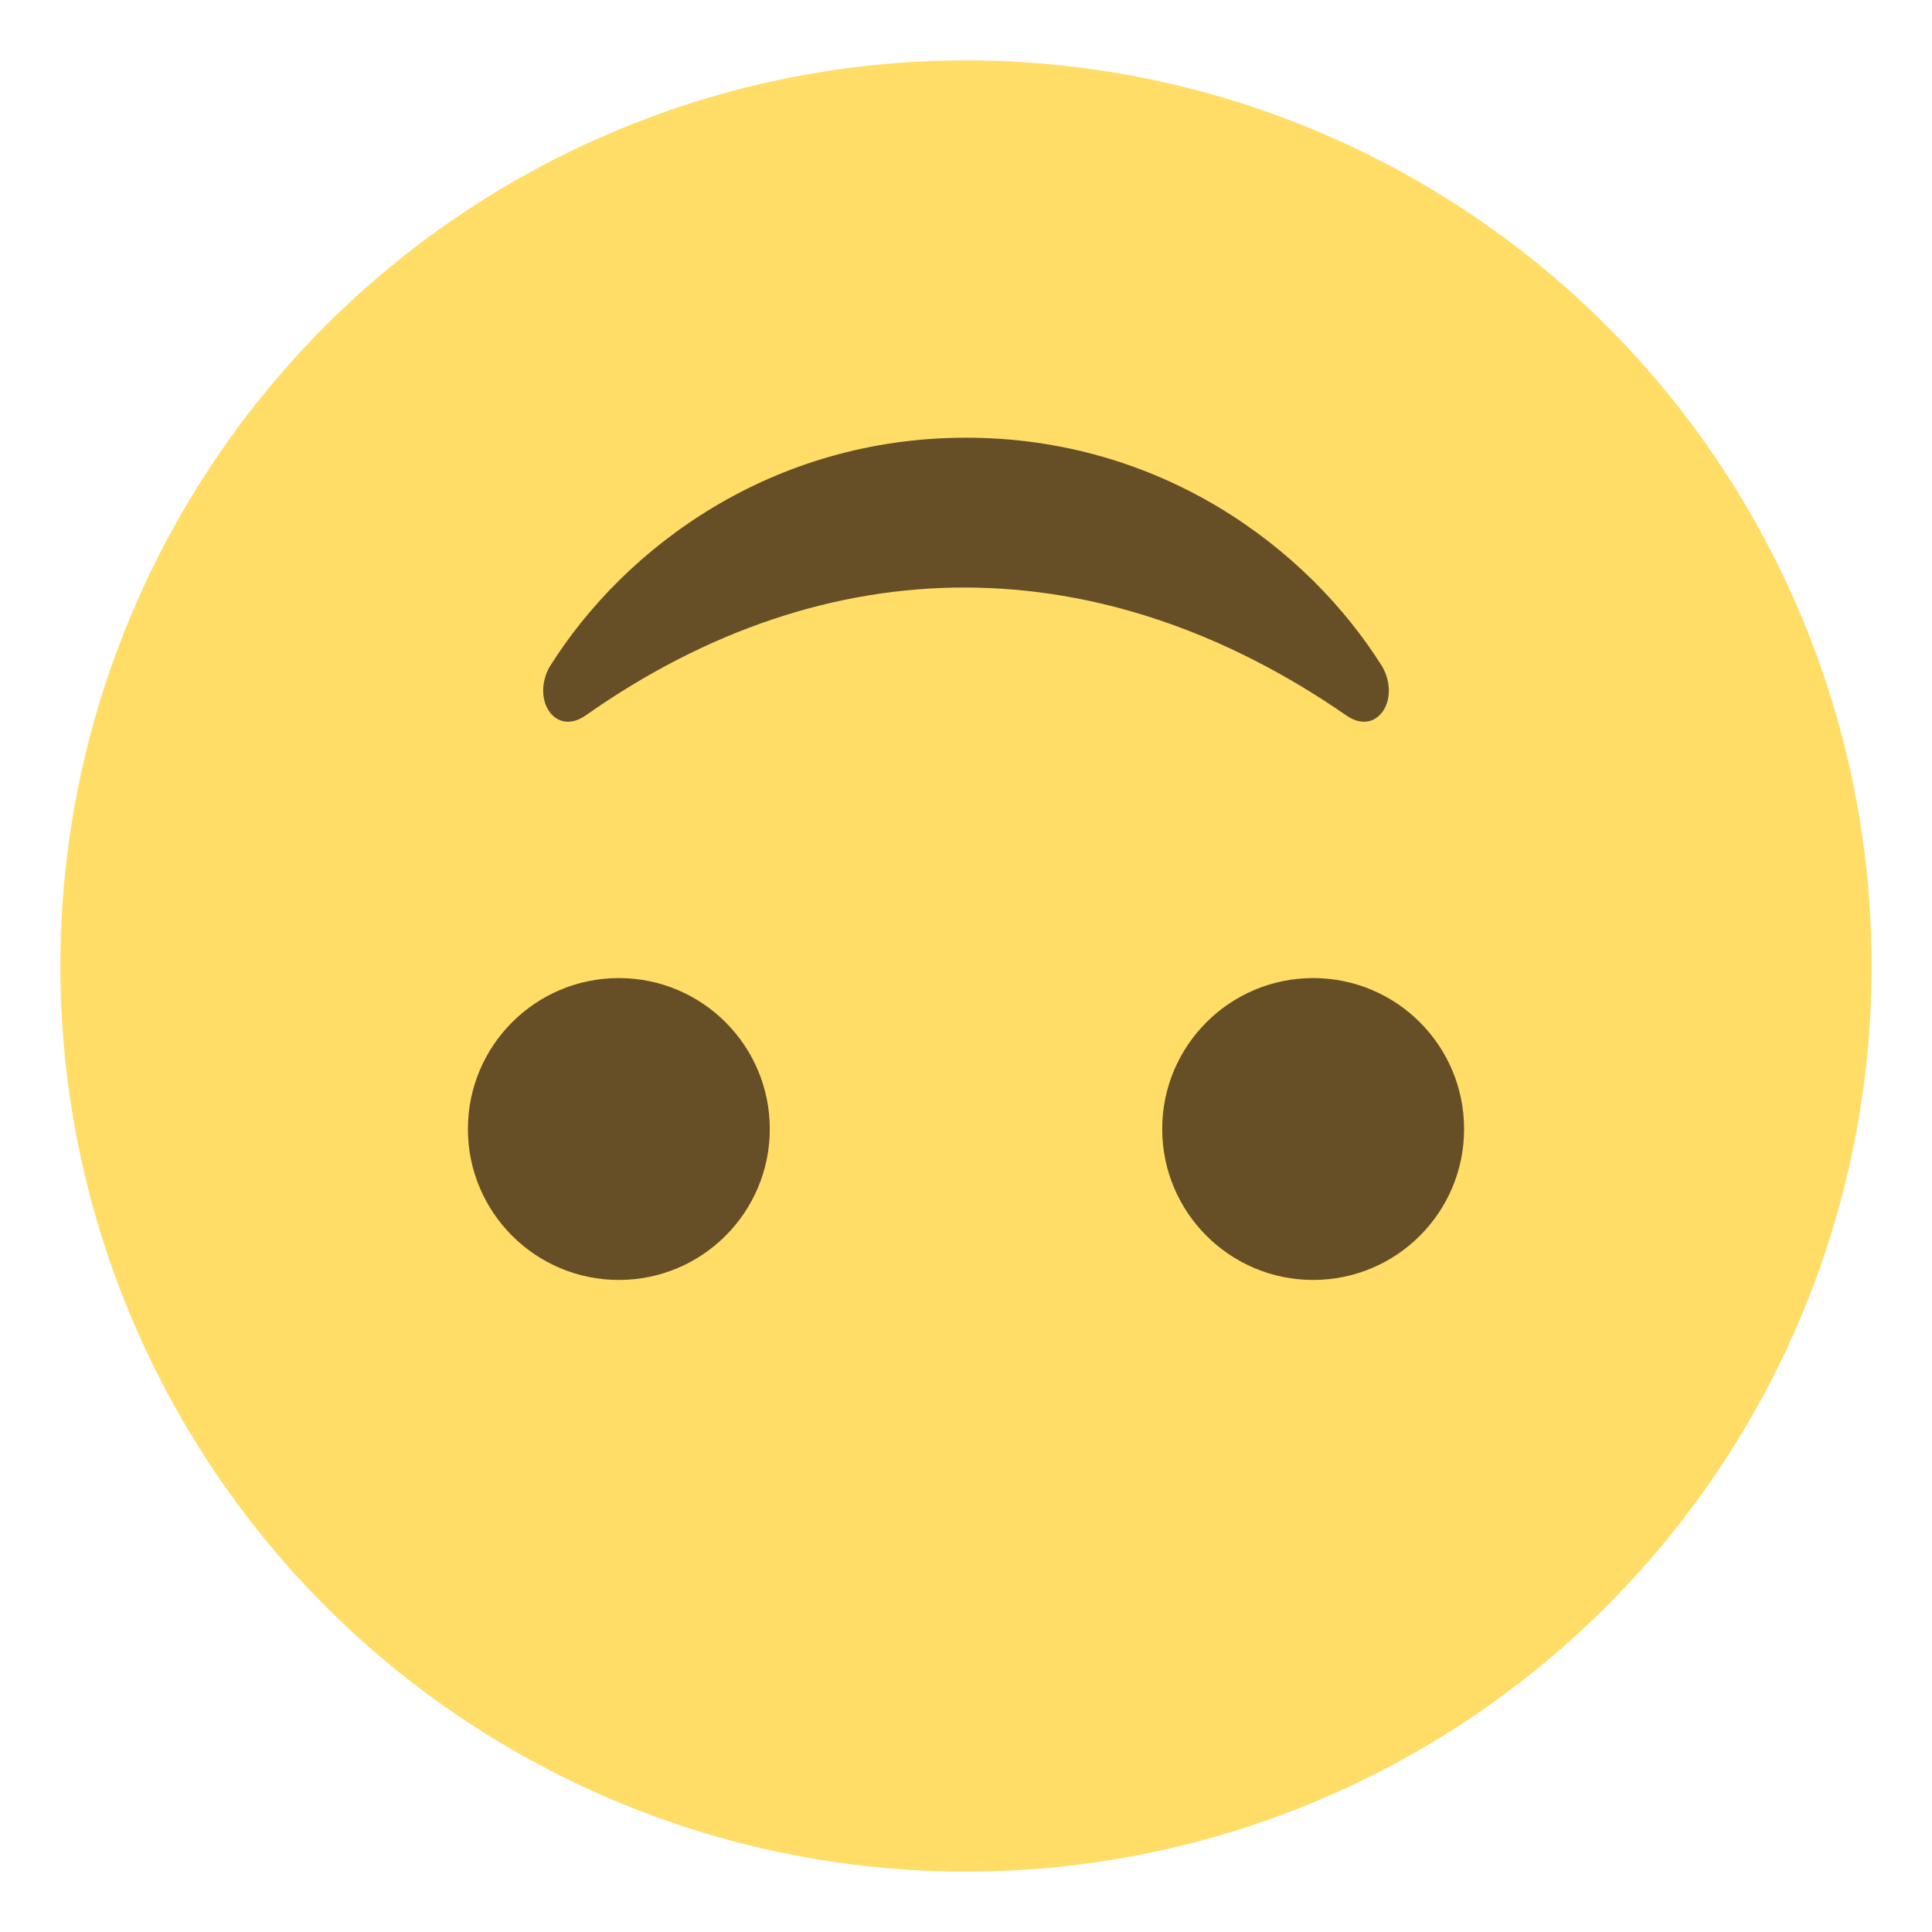 <?xml version="1.0" encoding="utf-8"?>
<svg width="800px" height="800px" viewBox="0 0 64 64" xmlns="http://www.w3.org/2000/svg" xmlns:xlink="http://www.w3.org/1999/xlink" aria-hidden="true" role="img" class="iconify iconify--emojione" preserveAspectRatio="xMidYMid meet">
<circle cx="32" cy="32" r="30" fill="#ffdd67">
</circle>
<g fill="#664e27">
<circle cx="43.5" cy="37.4" r="5">
</circle>
<circle cx="20.5" cy="37.4" r="5">
</circle>
<path d="M19.4 23.7c8.1-5.7 17.1-5.6 25.2 0c1 .7 1.8-.5 1.2-1.6c-2.5-4-7.4-7.6-13.8-7.6s-11.3 3.6-13.8 7.6c-.6 1.1.2 2.3 1.2 1.6">
</path>
</g>
</svg>
